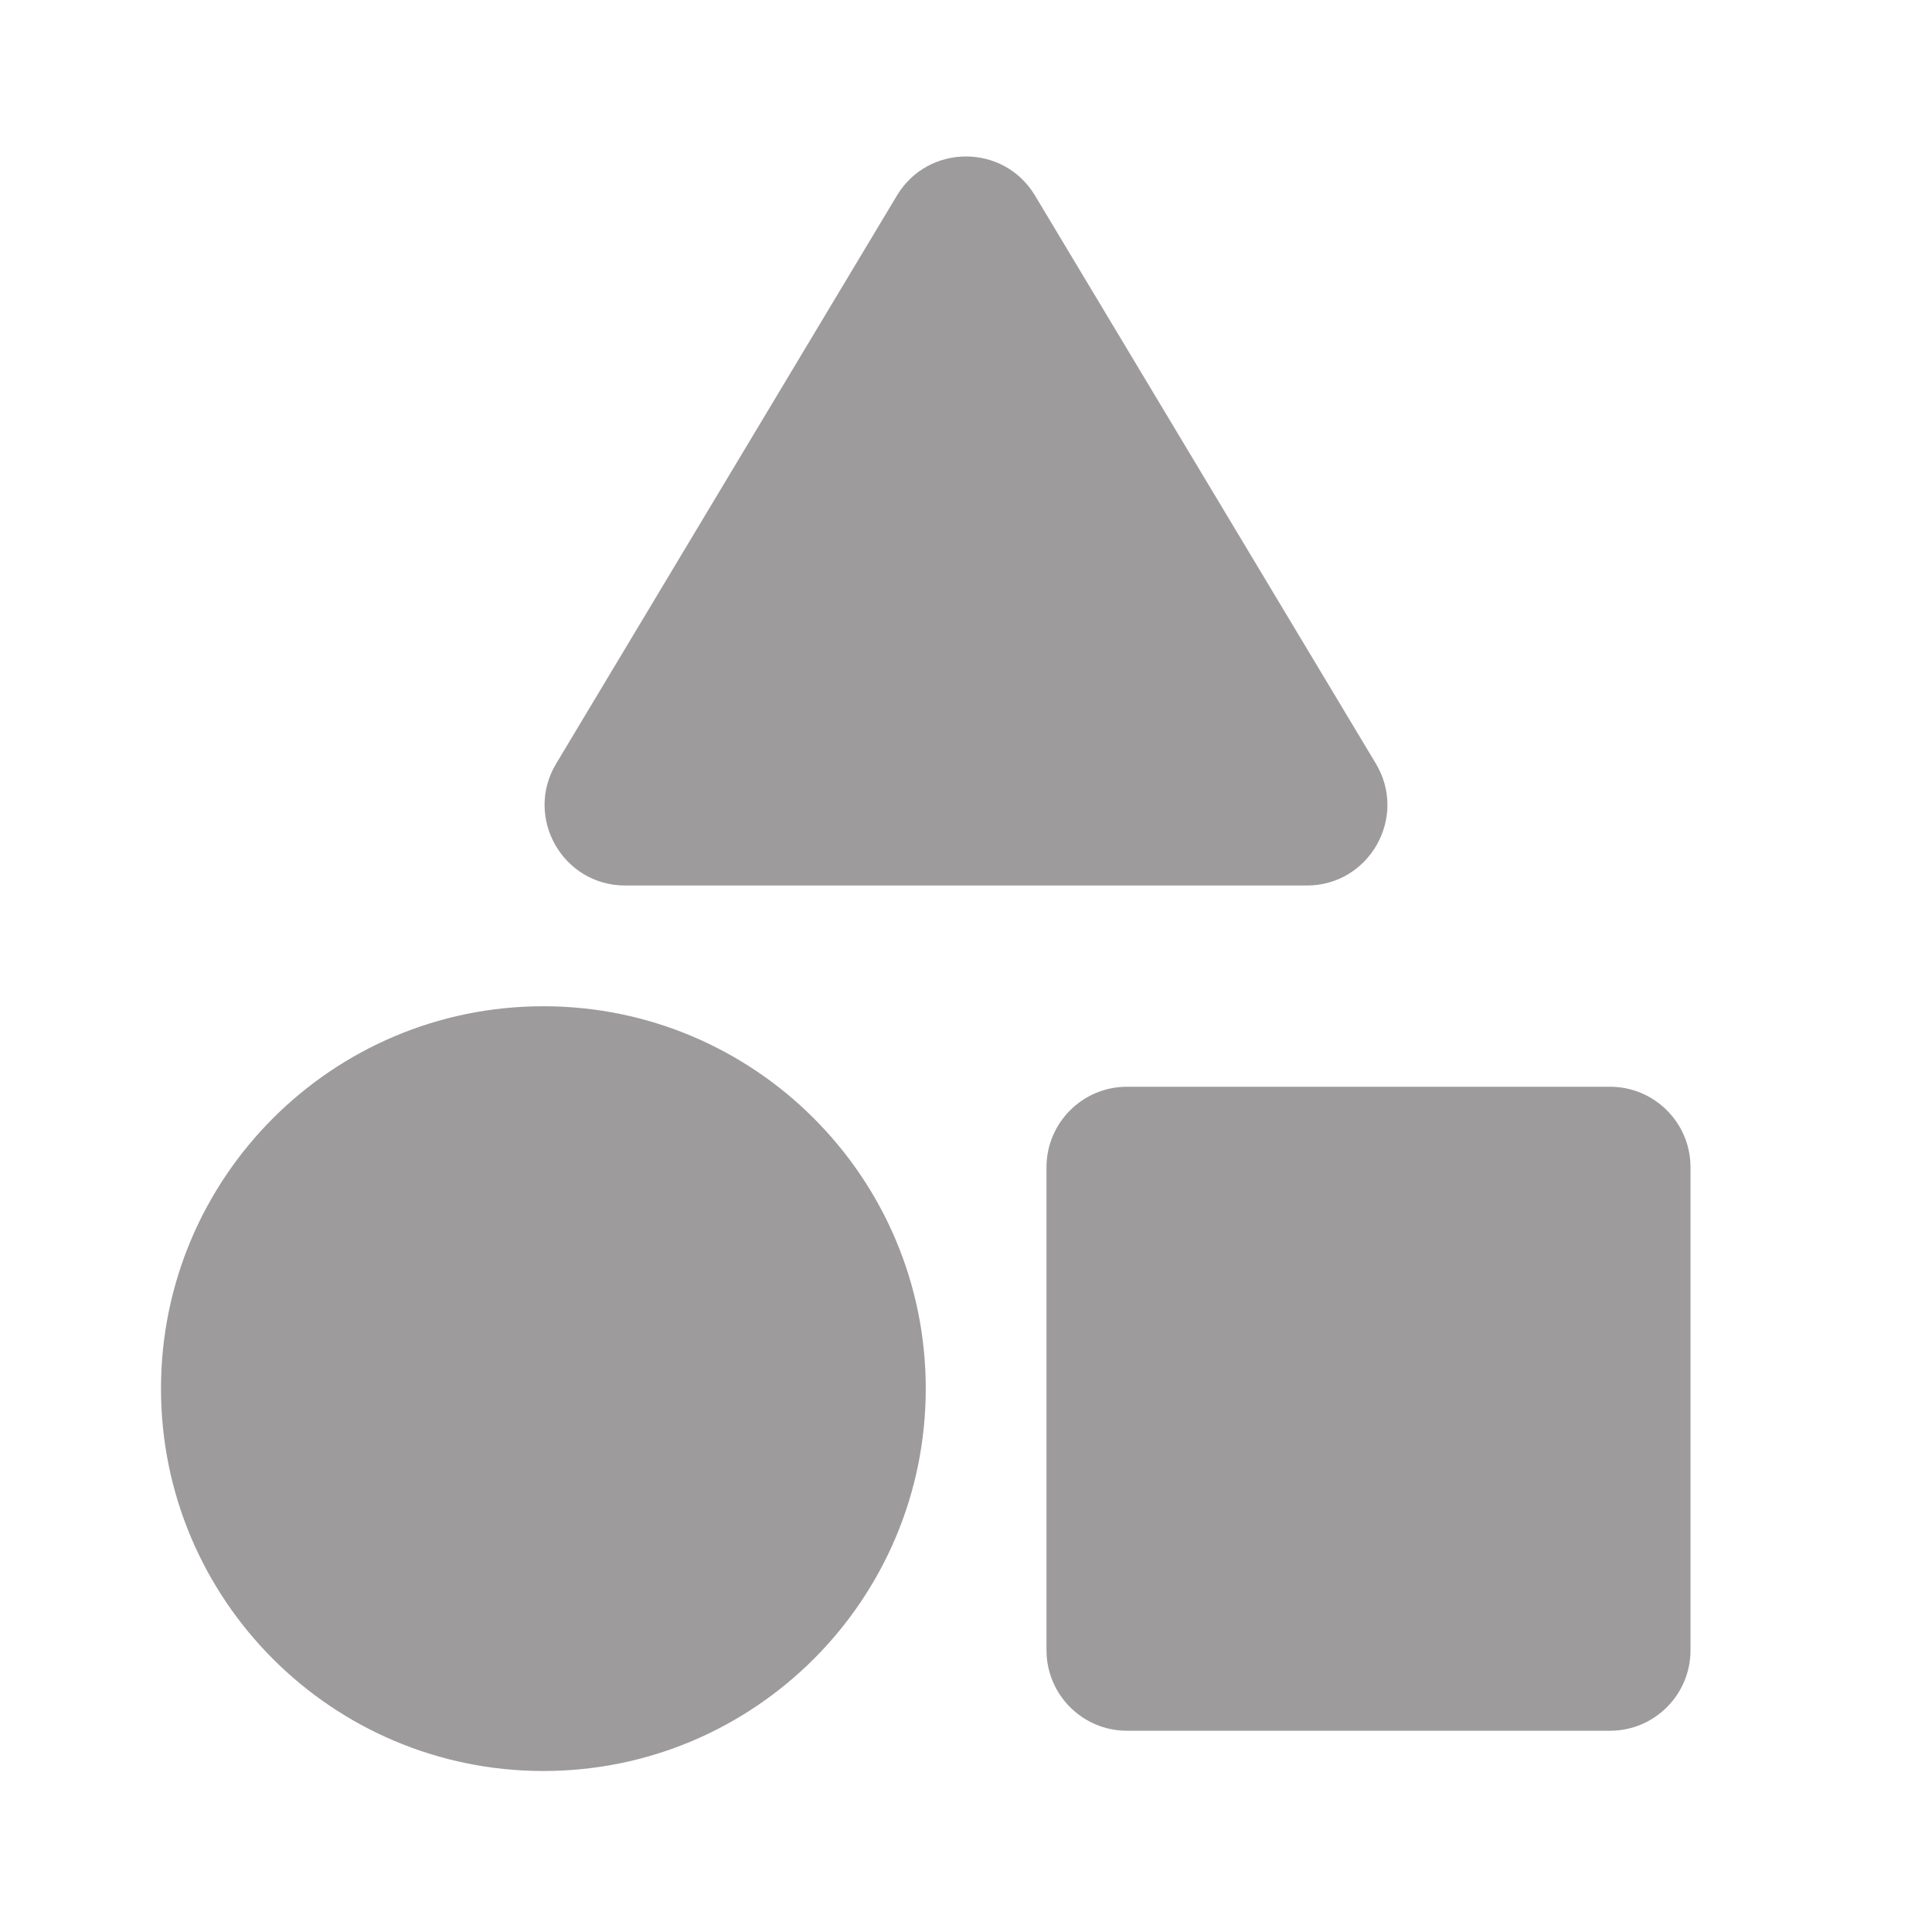 <svg width="24" height="24" viewBox="0 0 24 24" fill="none" xmlns="http://www.w3.org/2000/svg">
<path opacity="0.4" d="M11.142 2.429C11.531 1.782 12.469 1.782 12.857 2.429L17.091 9.485C17.491 10.152 17.011 11 16.234 11H7.766C6.989 11 6.509 10.152 6.909 9.486L11.142 2.429ZM13 14.5C13 13.948 13.448 13.5 14 13.5H20C20.552 13.5 21 13.948 21 14.5V20.5C21 21.052 20.552 21.5 20 21.5H14C13.448 21.5 13 21.052 13 20.5V14.5ZM6.75 22C9.373 22 11.5 19.873 11.5 17.25C11.5 14.627 9.373 12.5 6.75 12.5C4.127 12.5 2 14.627 2 17.25C2 19.873 4.127 22 6.75 22Z" fill="#0B0605"/>
</svg>
